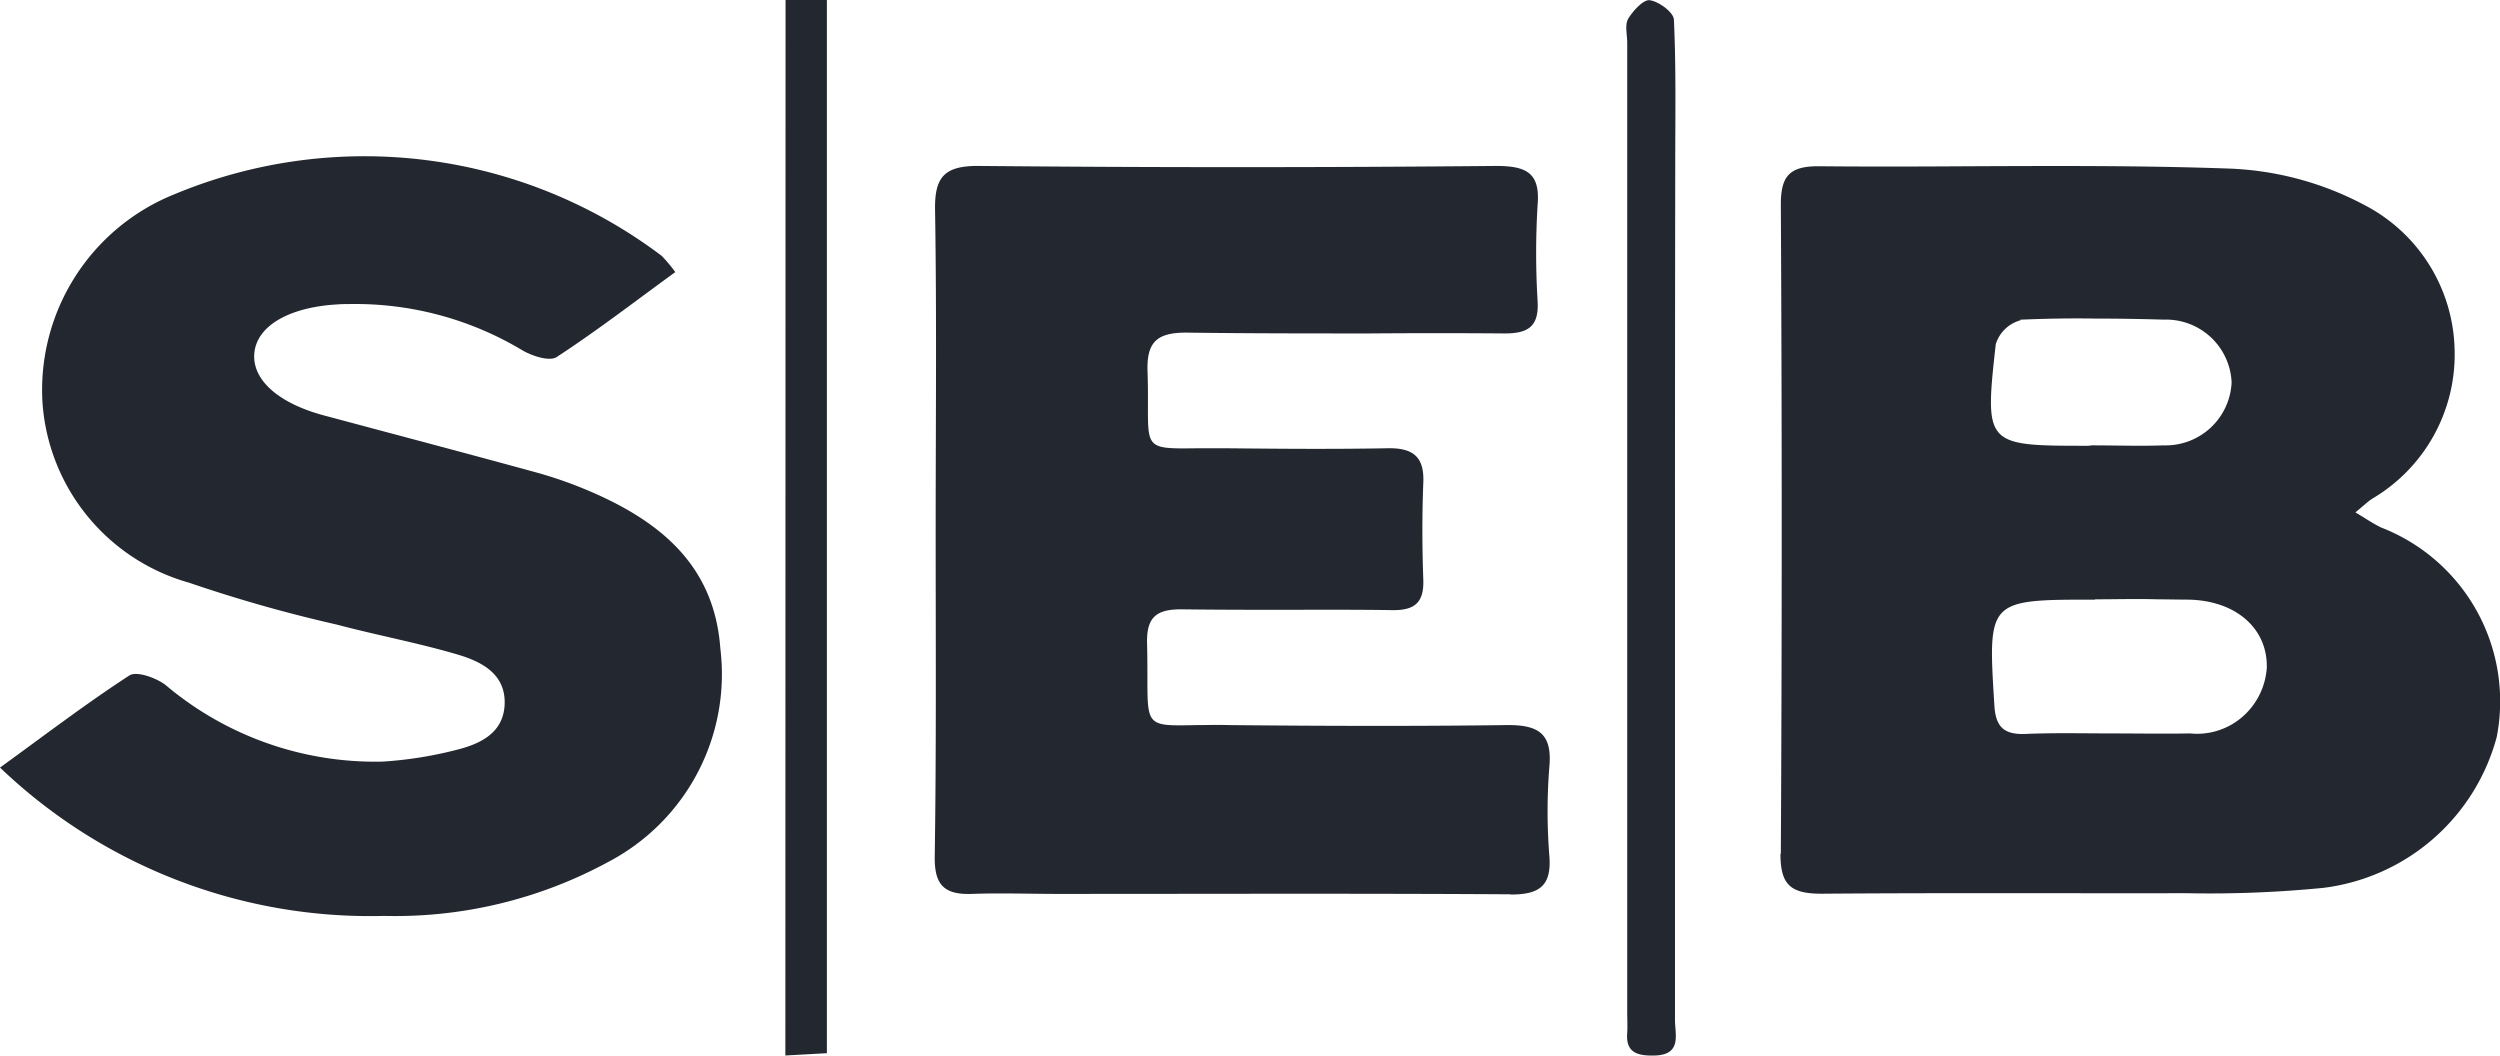 <?xml version="1.0" encoding="UTF-8"?> <svg xmlns="http://www.w3.org/2000/svg" width="90" height="38" viewBox="0 0 90 38"><path d="M-5895.42-1084.813c.013-.252,0-.5,0-.754v-34.895c0-.292-.093-.639.035-.864.178-.289.551-.7.778-.666.331.047.857.438.868.7.081,1.761.048,3.5.048,5.248q-.01,6.5-.009,13.005v17.761c0,.525.259,1.258-.75,1.278h-.09C-5895.12-1084-5895.474-1084.161-5895.42-1084.813Zm-30.3-37.187h1.488v37.915l-1.495.083ZM-5954-1094.367c1.551-1.122,3.061-2.278,4.658-3.317.26-.167.958.085,1.294.337a11.7,11.7,0,0,0,7.82,2.765,14.266,14.266,0,0,0,2.671-.425c.845-.214,1.67-.6,1.723-1.613.057-1.1-.806-1.551-1.666-1.809-1.434-.425-2.922-.7-4.376-1.086a51.962,51.962,0,0,1-5.312-1.506,7.259,7.259,0,0,1-5.282-6.473,7.593,7.593,0,0,1,4.768-7.52,17.765,17.765,0,0,1,17.526,2.227,5.7,5.7,0,0,1,.487.582c-1.458,1.06-2.827,2.117-4.273,3.06-.259.166-.89-.04-1.246-.252a11.687,11.687,0,0,0-6.263-1.656c-.128,0-.258,0-.386.012-1.717.1-2.862.755-2.982,1.71s.8,1.829,2.493,2.284c2.526.677,5.06,1.345,7.583,2.036a15.021,15.021,0,0,1,1.942.673c2.589,1.1,4.537,2.691,4.753,5.681a7.629,7.629,0,0,1-4.026,7.682,16.069,16.069,0,0,1-8.075,1.948,19.272,19.272,0,0,1-13.83-5.34Zm54.372,4.562c-5.437-.034-10.862-.014-16.285-.014-1.034,0-2.069-.038-3.1,0s-1.345-.362-1.337-1.328c.06-3.936.034-7.852.034-11.771,0-3.838.04-7.678-.022-11.514-.019-1.164.3-1.607,1.585-1.594q9.316.087,18.614,0c1.091,0,1.587.252,1.494,1.388a28.658,28.658,0,0,0,0,3.5c.045.892-.339,1.149-1.216,1.142q-2.4-.019-4.807,0c-2.19,0-4.378,0-6.565-.029-1.155-.018-1.5.362-1.454,1.447.086,2.76-.369,2.742,1.851,2.715h.965c1.938.02,3.883.036,5.816,0,.948-.02,1.332.324,1.294,1.241-.046,1.167-.042,2.336,0,3.5.025.807-.3,1.105-1.142,1.086-1.2-.017-2.4-.015-3.591-.011-1.3,0-2.608,0-3.919-.017-.931-.014-1.312.252-1.293,1.207.079,3.042-.333,3,1.809,2.96.323,0,.7-.012,1.152,0,3.313.032,6.636.044,9.949,0,1.144-.018,1.679.273,1.575,1.477a20.154,20.154,0,0,0,0,3.257c.076,1.048-.356,1.366-1.383,1.366Zm9.738-1.448q.063-11.693,0-23.387c0-1.019.308-1.386,1.392-1.375,1.834.018,3.668.011,5.5,0,3.079-.013,6.152-.026,9.225.083a11.251,11.251,0,0,1,4.884,1.308,6.014,6.014,0,0,1,3.255,5.209,6.024,6.024,0,0,1-2.979,5.376c-.164.111-.308.252-.592.485.379.225.639.407.923.543a6.714,6.714,0,0,1,4.164,7.544,7.407,7.407,0,0,1-6.232,5.429,41.741,41.741,0,0,1-5.024.192c-1.884.011-3.766,0-5.65,0-2.464,0-4.932,0-7.4.02-1.141,0-1.48-.342-1.48-1.446Zm11.312-9.16c-3.882,0-3.86,0-3.624,3.815.047.755.334,1.044,1.094,1.021,1.025-.045,2.054-.021,3.088-.02h.012c.944,0,1.893.018,2.849,0a2.487,2.487,0,0,0,1.877-.589,2.568,2.568,0,0,0,.887-1.781c.028-1.411-1.113-2.412-2.817-2.446-.374,0-.744-.011-1.118-.011-.751-.023-1.5,0-2.247,0Zm-2.686-10.056a1.284,1.284,0,0,0-.889.863c-.405,3.652-.386,3.654,3.332,3.654l.126-.015c.858,0,1.725.031,2.587,0a2.377,2.377,0,0,0,2.446-2.264,2.363,2.363,0,0,0-2.445-2.262c-.811-.024-1.624-.038-2.437-.038-.907-.015-1.815,0-2.723.04Z" transform="translate(5954 1122)" fill="#232830"></path></svg> 